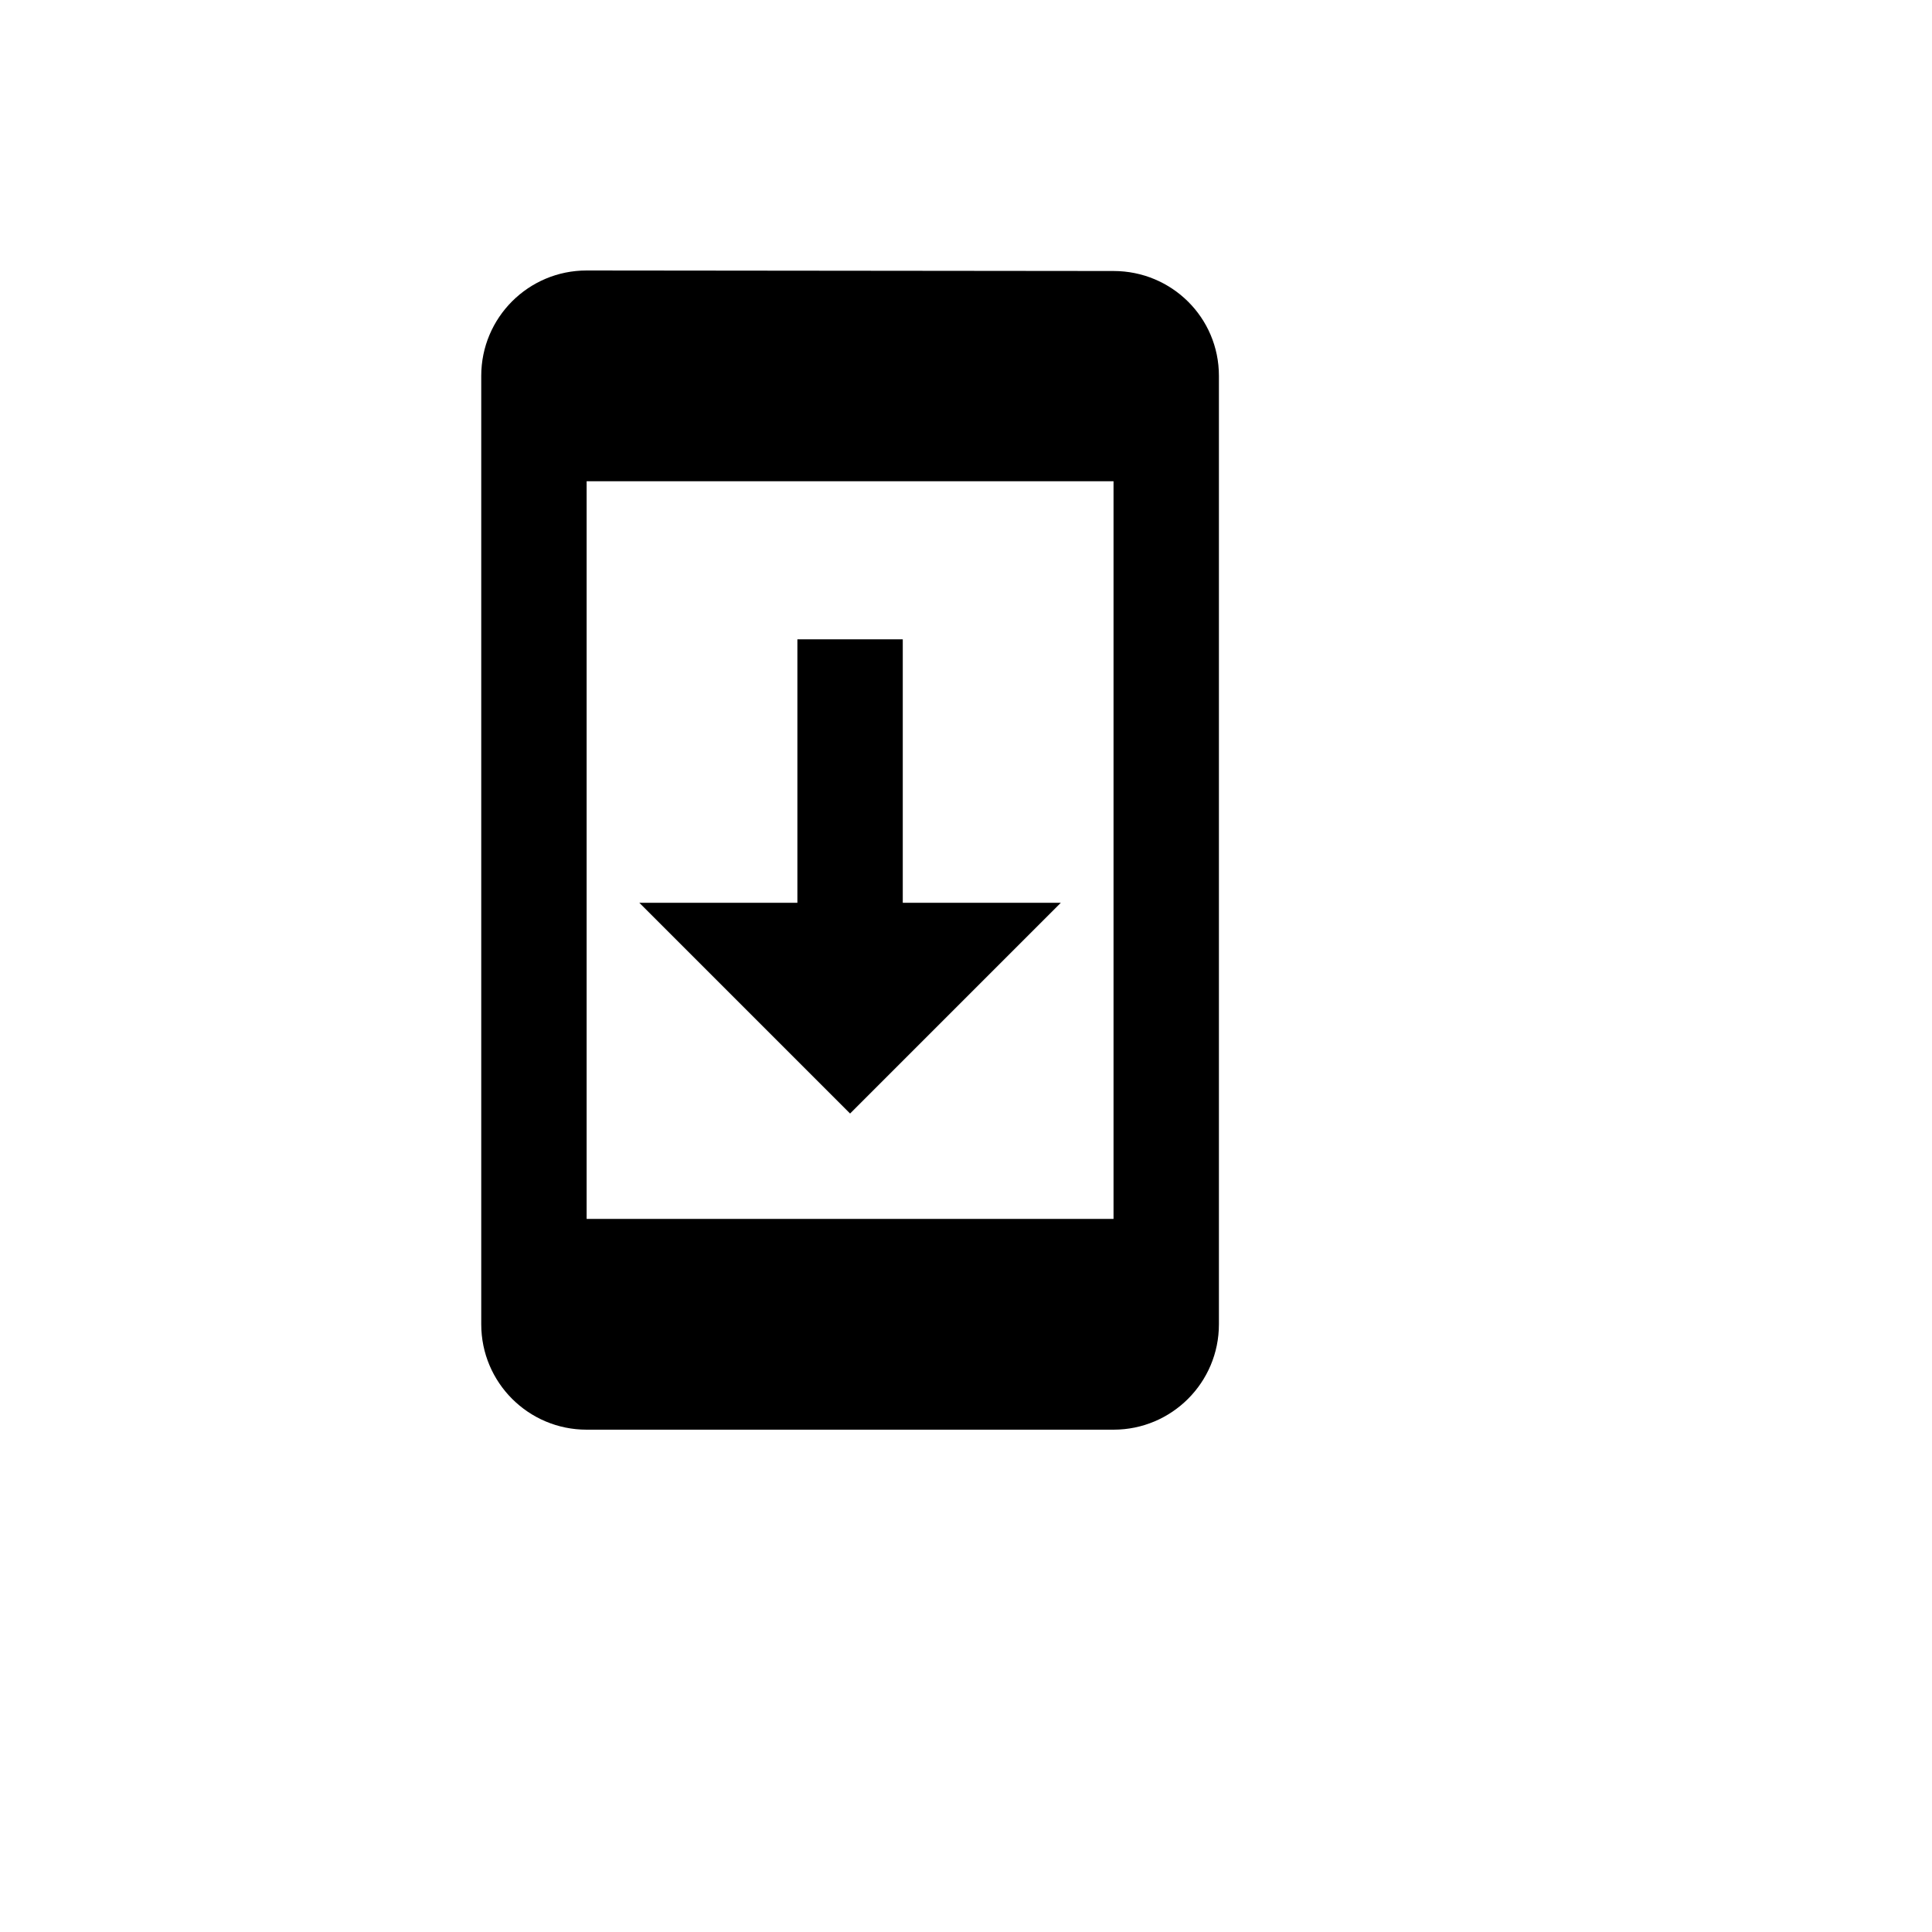 <svg xmlns="http://www.w3.org/2000/svg" version="1.1" xmlns:xlink="http://www.w3.org/1999/xlink" width="100%" height="100%" id="svgWorkerArea" viewBox="-25 -25 625 625" xmlns:idraw="https://idraw.muisca.co" style="background: white;"><defs id="defsdoc"><pattern id="patternBool" x="0" y="0" width="10" height="10" patternUnits="userSpaceOnUse" patternTransform="rotate(35)"><circle cx="5" cy="5" r="4" style="stroke: none;fill: #ff000070;"></circle></pattern></defs><g id="fileImp-545083543" class="cosito"><path id="pathImp-438851802" class="grouped" d="M335.227 62.67C335.227 62.67 164.773 62.5 164.773 62.5 145.937 62.5 130.682 77.756 130.682 96.591 130.682 96.591 130.682 403.409 130.682 403.409 130.682 422.244 145.937 437.5 164.773 437.5 164.773 437.5 335.227 437.5 335.227 437.5 354.062 437.5 369.318 422.244 369.318 403.409 369.318 403.409 369.318 96.591 369.318 96.591 369.318 77.756 354.062 62.67 335.227 62.67 335.227 62.67 335.227 62.67 335.227 62.67M335.227 369.318C335.227 369.318 164.773 369.318 164.773 369.318 164.773 369.318 164.773 130.682 164.773 130.682 164.773 130.682 335.227 130.682 335.227 130.682 335.227 130.682 335.227 369.318 335.227 369.318 335.227 369.318 335.227 369.318 335.227 369.318M318.182 267.045C318.182 267.045 267.045 267.045 267.045 267.045 267.045 267.045 267.045 181.818 267.045 181.818 267.045 181.818 232.954 181.818 232.954 181.818 232.954 181.818 232.954 267.045 232.954 267.045 232.954 267.045 181.818 267.045 181.818 267.045 181.818 267.045 250 335.227 250 335.227 250 335.227 318.182 267.045 318.182 267.045 318.182 267.045 318.182 267.045 318.182 267.045"></path></g></svg>